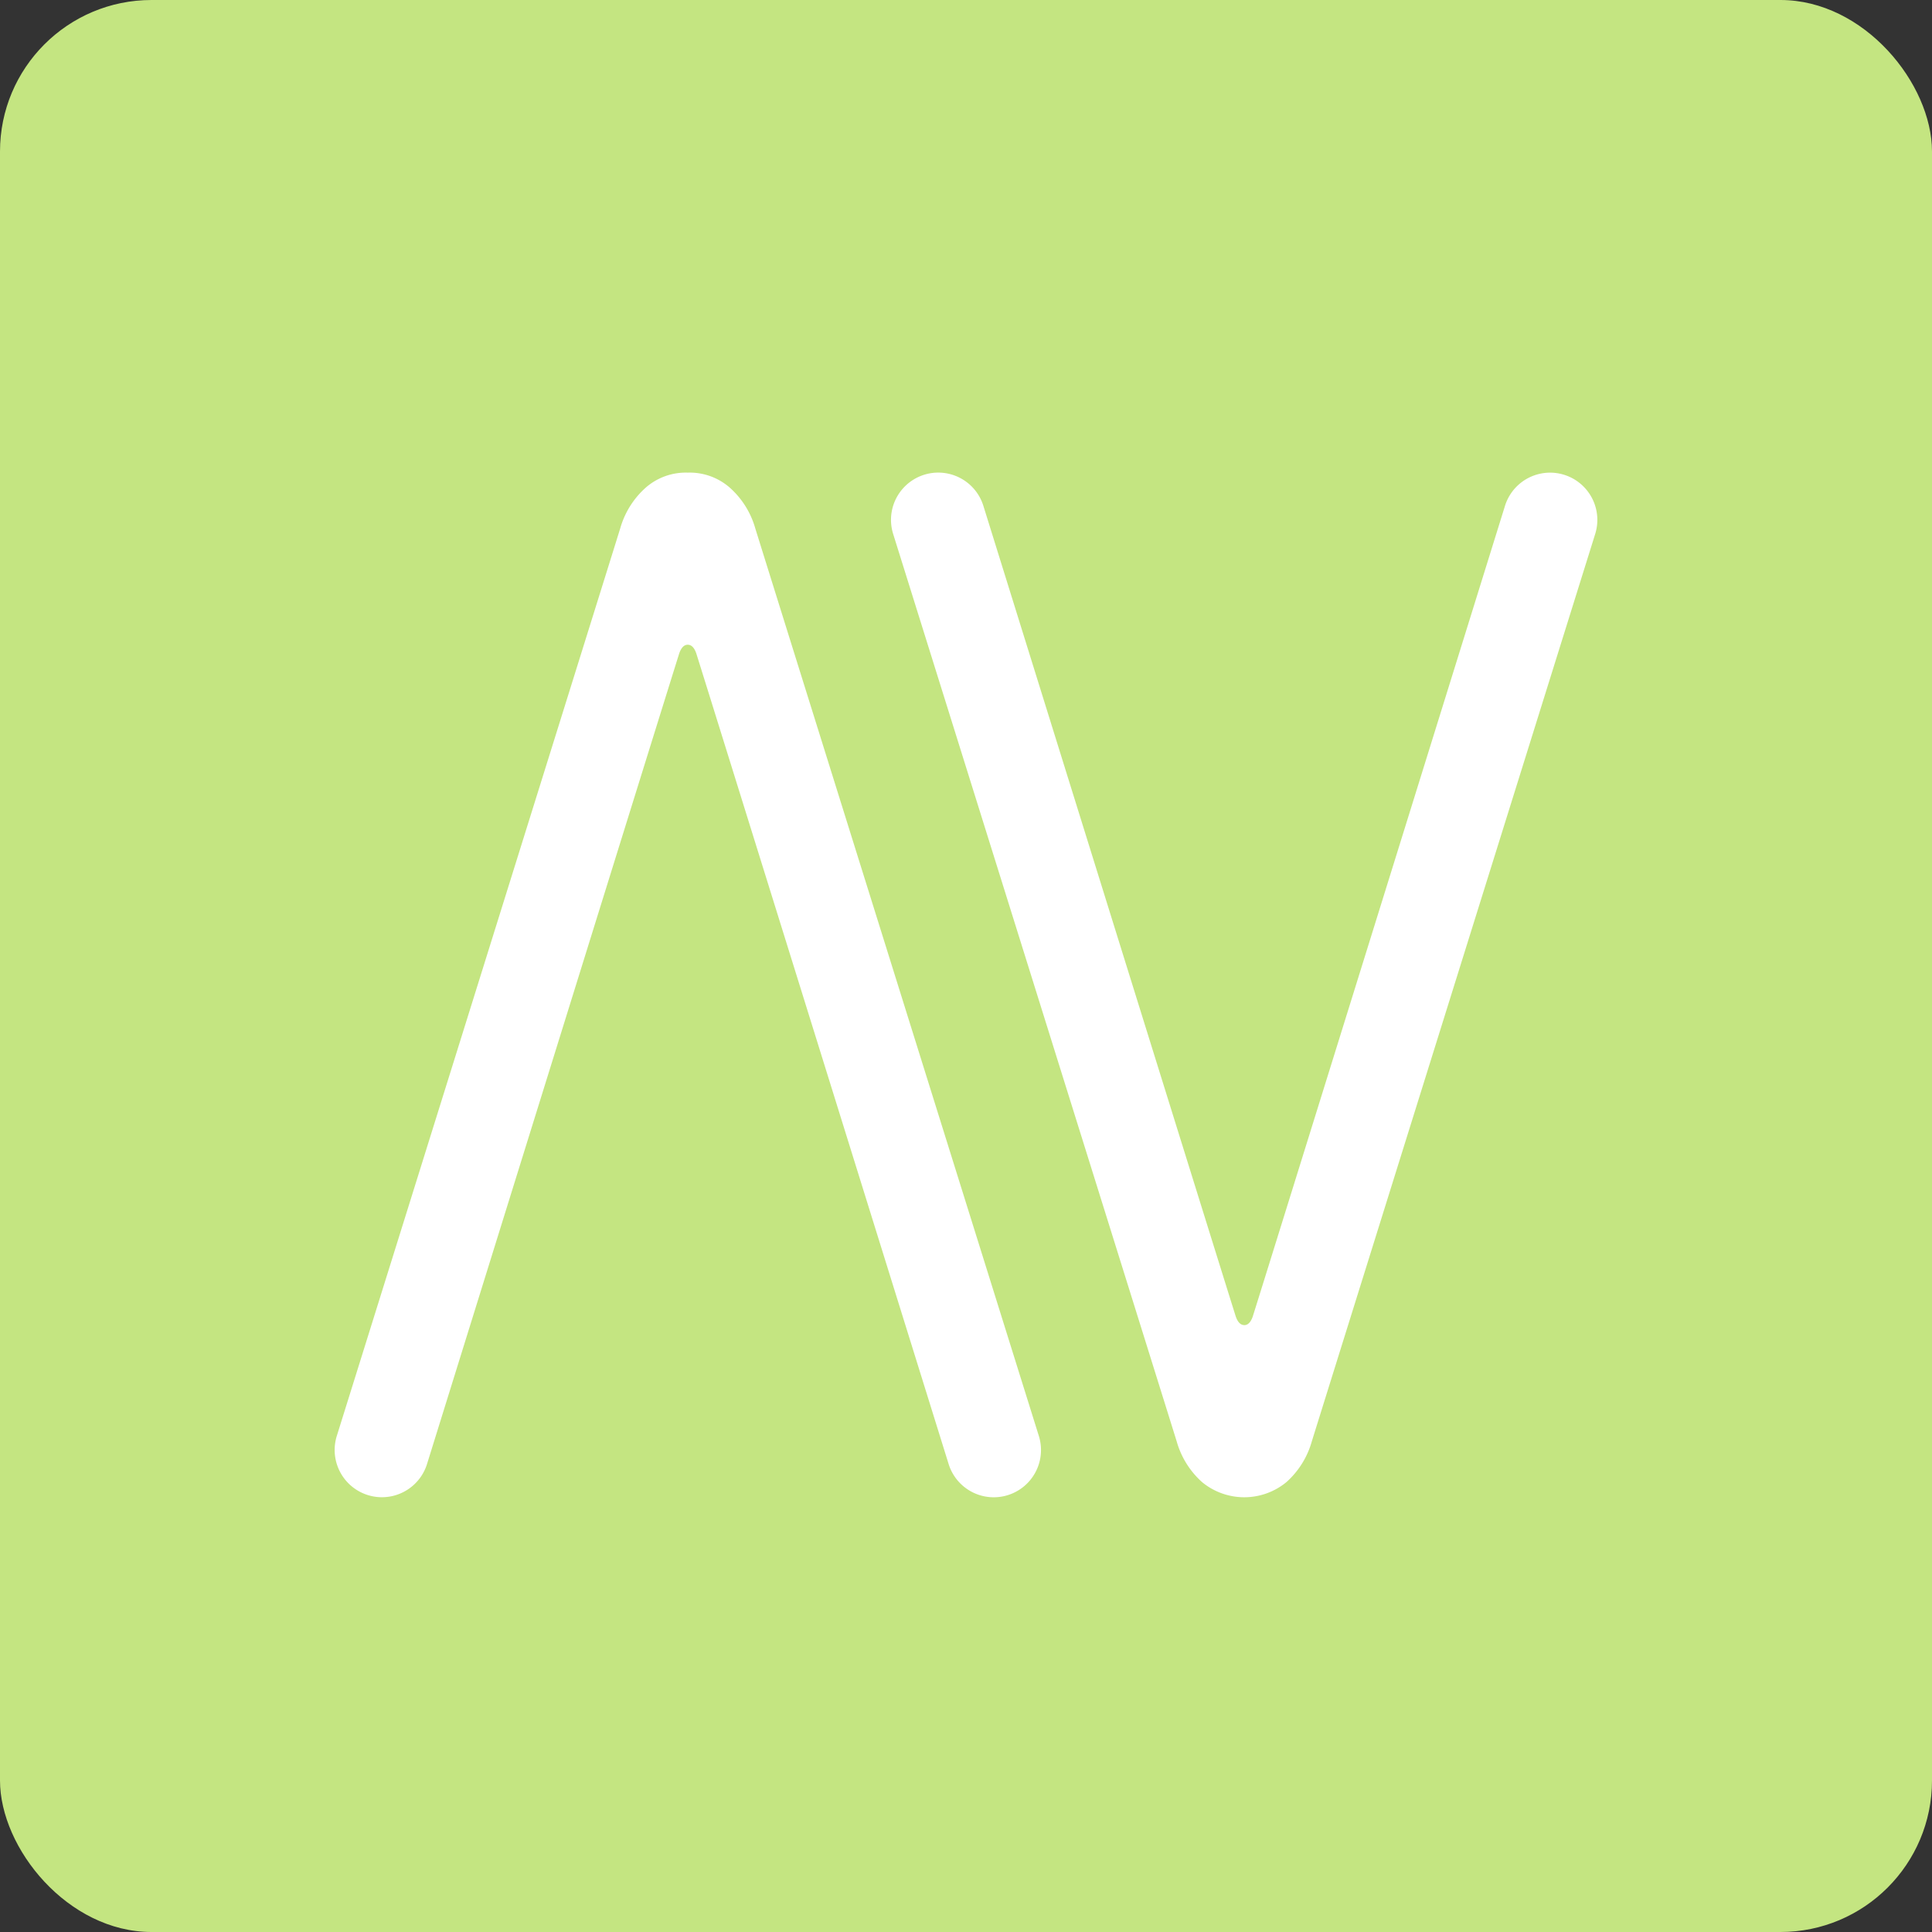 <svg xmlns="http://www.w3.org/2000/svg" width="102" height="102"><rect width="100%" height="100%" fill="#333333" stroke="none"/><defs><clipPath id="clip-icon_airmenu"><path d="M0 0h102v102H0z"/></clipPath><style>.cls-3{fill:#fff}</style></defs><g id="icon_airmenu" style="clip-path:url(#clip-icon_airmenu)"><rect id="Retângulo_6999" data-name="Retângulo 6999" width="102" height="102" rx="8" style="fill:#c4e581"/><g id="Grupo_21483" data-name="Grupo 21483" transform="translate(17.668 24.953)"><path id="Caminho_71204" data-name="Caminho 71204" class="cls-3" d="M70.236 45.008c.19 0 .34-.148.446-.446.145-.433 13.326-42.829 13.326-42.829a2.494 2.494 0 1 1 4.75 1.525S73.919 50.763 73.8 51.155a4.528 4.528 0 0 1-1.336 2.139 3.5 3.5 0 0 1-4.456 0 4.533 4.533 0 0 1-1.336-2.139c-.117-.392-14.966-47.9-14.966-47.9a2.494 2.494 0 1 1 4.75-1.525s13.19 42.4 13.335 42.829c.106.3.256.446.446.446" transform="translate(-22.214)"/><path id="Caminho_71205" data-name="Caminho 71205" class="cls-3" d="M18.642 9.086c-.19 0-.34.148-.446.446-.145.433-13.326 42.829-13.326 42.829a2.494 2.494 0 1 1-4.75-1.525S14.96 3.331 15.078 2.939A4.533 4.533 0 0 1 16.414.8a3.207 3.207 0 0 1 2.228-.8 3.207 3.207 0 0 1 2.228.8 4.533 4.533 0 0 1 1.336 2.139c.118.392 14.966 47.9 14.966 47.9a2.494 2.494 0 1 1-4.75 1.525S19.232 9.965 19.088 9.532c-.106-.3-.256-.446-.446-.446"/><path id="Retângulo_6780" data-name="Retângulo 6780" style="fill:none" d="M0 0h66.664v54.094H0z"/></g></g></svg>